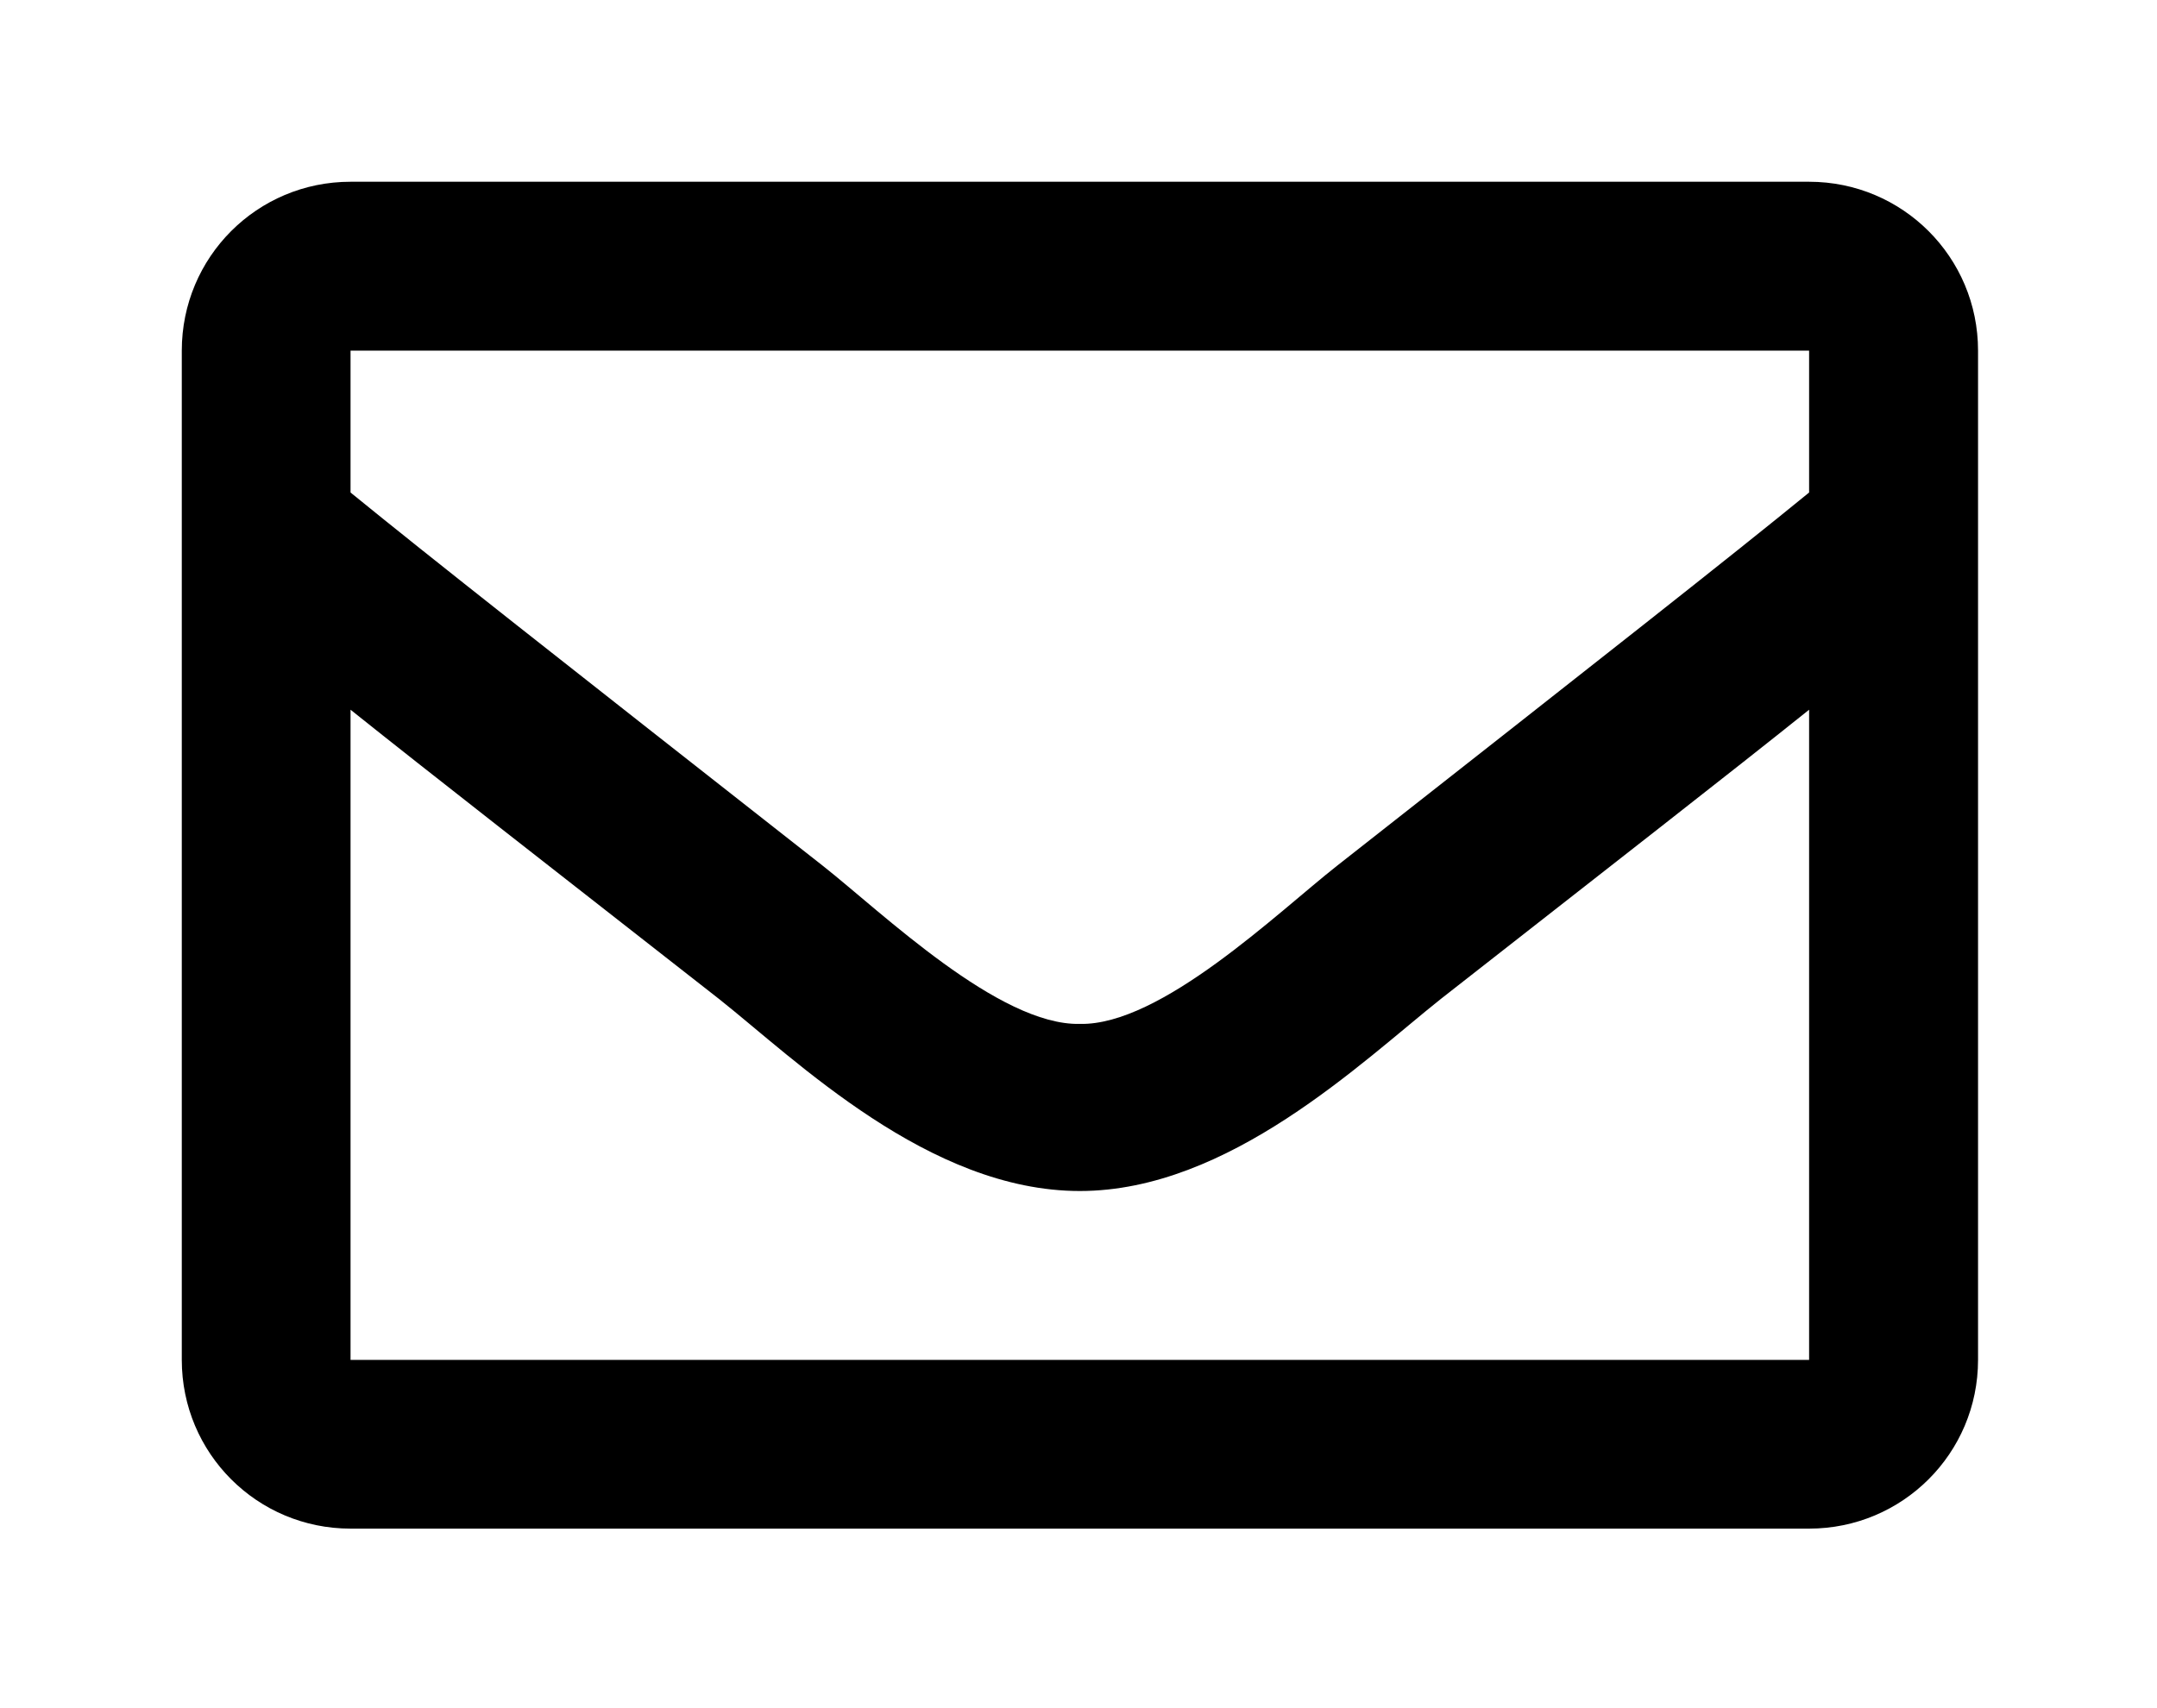 <?xml version='1.0' encoding='UTF-8'?>
<!-- This file was generated by dvisvgm 2.13.3 -->
<svg version='1.1' xmlns='http://www.w3.org/2000/svg' xmlns:xlink='http://www.w3.org/1999/xlink' viewBox='-243.244 -243.244 40.414 32'>
<title>\faEnvelope[regular]</title>
<desc Packages=''/>
<defs>
<path id='g0-35' d='M9.026-7.472H.936C.418-7.472 0-7.054 0-6.535V-.936C0-.418 .418 0 .936 0H9.026C9.544 0 9.963-.418 9.963-.936V-6.535C9.963-7.054 9.544-7.472 9.026-7.472ZM9.026-6.535V-5.748C8.588-5.39 7.89-4.842 6.406-3.676C6.077-3.417 5.43-2.79 4.981-2.8C4.533-2.79 3.885-3.417 3.557-3.676C2.072-4.842 1.375-5.39 .936-5.748V-6.535H9.026ZM.936-.936V-4.543C1.385-4.184 2.012-3.696 2.979-2.939C3.407-2.6 4.144-1.873 4.981-1.873C5.808-1.873 6.545-2.59 6.984-2.939C7.95-3.696 8.578-4.184 9.026-4.543V-.936H.936Z'/>
</defs>
<g id='page1' transform='scale(3.378)'>
<use x='-71' y='-63.528' xlink:href='#g0-35'/>
</g>
</svg>

